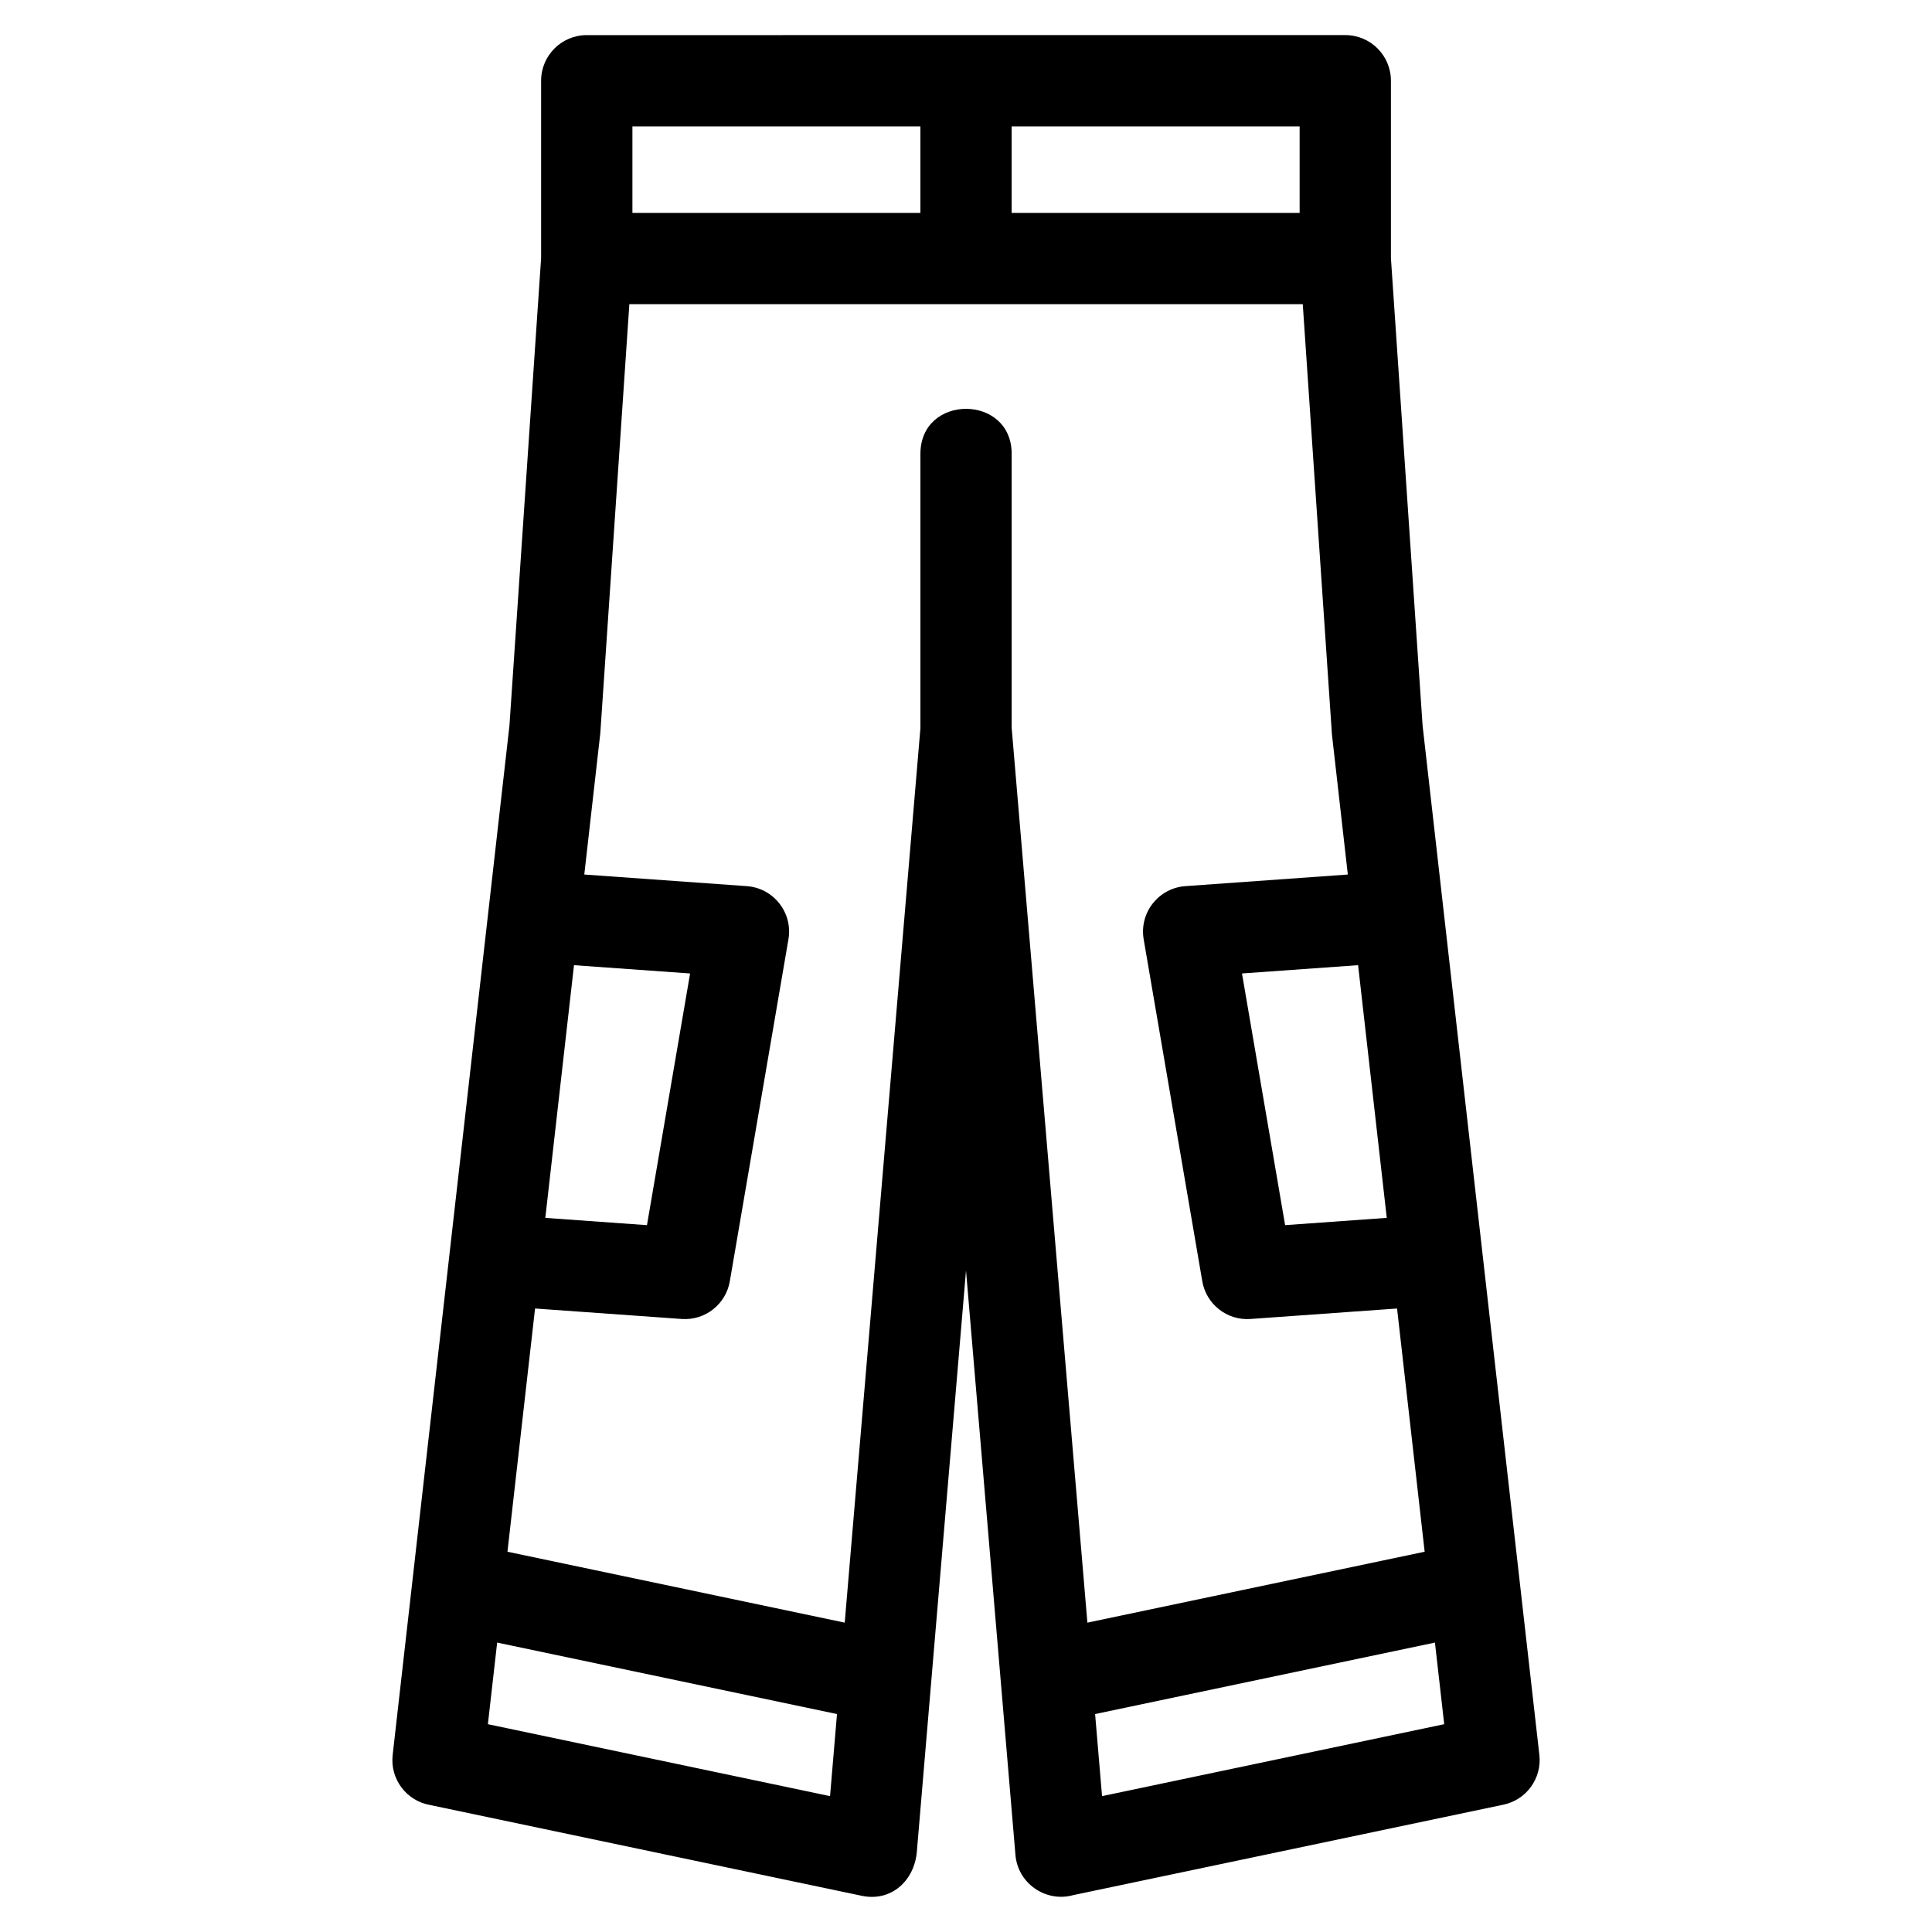 <?xml version="1.0" encoding="UTF-8"?>
<!-- Uploaded to: SVG Find, www.svgrepo.com, Generator: SVG Find Mixer Tools -->
<svg fill="#000000" width="800px" height="800px" version="1.1" viewBox="144 144 512 512" xmlns="http://www.w3.org/2000/svg">
 <path d="m500.52 153.3c6.676 0 12.09 5.414 12.09 12.09v47.008l8.391 123.89c10.316 90.949 20.637 181.9 30.953 272.84 0.668 6.109-3.402 11.852-9.543 13.133l-114 23.969c-7.242 2.016-14.68-3.09-15.305-10.645l-13.102-154.89-13.031 154.04c-0.637 7.527-6.648 13.324-14.578 11.676l-114.39-24.059c-6.242-1.07-10.652-6.836-9.949-13.215 10.316-90.949 20.637-181.9 30.953-272.84l8.391-123.88v-47.02c0-6.676 5.414-12.09 12.09-12.09zm-112.6 183.61v-72.637c0-15.906 24.184-15.906 24.184 0v72.633l20.066 237.11 89.379-18.793-7.312-64.457-38.867 2.777c-6.254 0.441-11.73-3.965-12.754-10.02l-15.531-90.609c-1.207-7.094 4.012-13.645 11.168-14.086l42.934-3.07-4.207-37.09-7.734-114.06h-178.46l-7.688 113.54-0.078 0.75-4.176 36.859 42.934 3.07c7.16 0.441 12.379 6.992 11.168 14.086l-15.531 90.609c-1.023 6.059-6.496 10.461-12.754 10.02l-38.867-2.777-7.312 64.457 89.379 18.793 20.066-237.11zm-22.113 261.33-90.055-18.941-2.457 21.629 90.676 19.066 1.84-21.754zm-77.293-131.49 26.938 1.93 11.43-66.699-30.77-2.195-7.598 66.969zm145.7 131.49 1.84 21.754 90.676-19.066-2.457-21.629-90.055 18.941zm77.293-131.49-7.598-66.969-30.77 2.195 11.43 66.699 26.938-1.93zm-123.59-266.32v-22.938h-76.32v22.938zm100.5-22.938h-76.32v22.938h76.32z"/>
</svg>